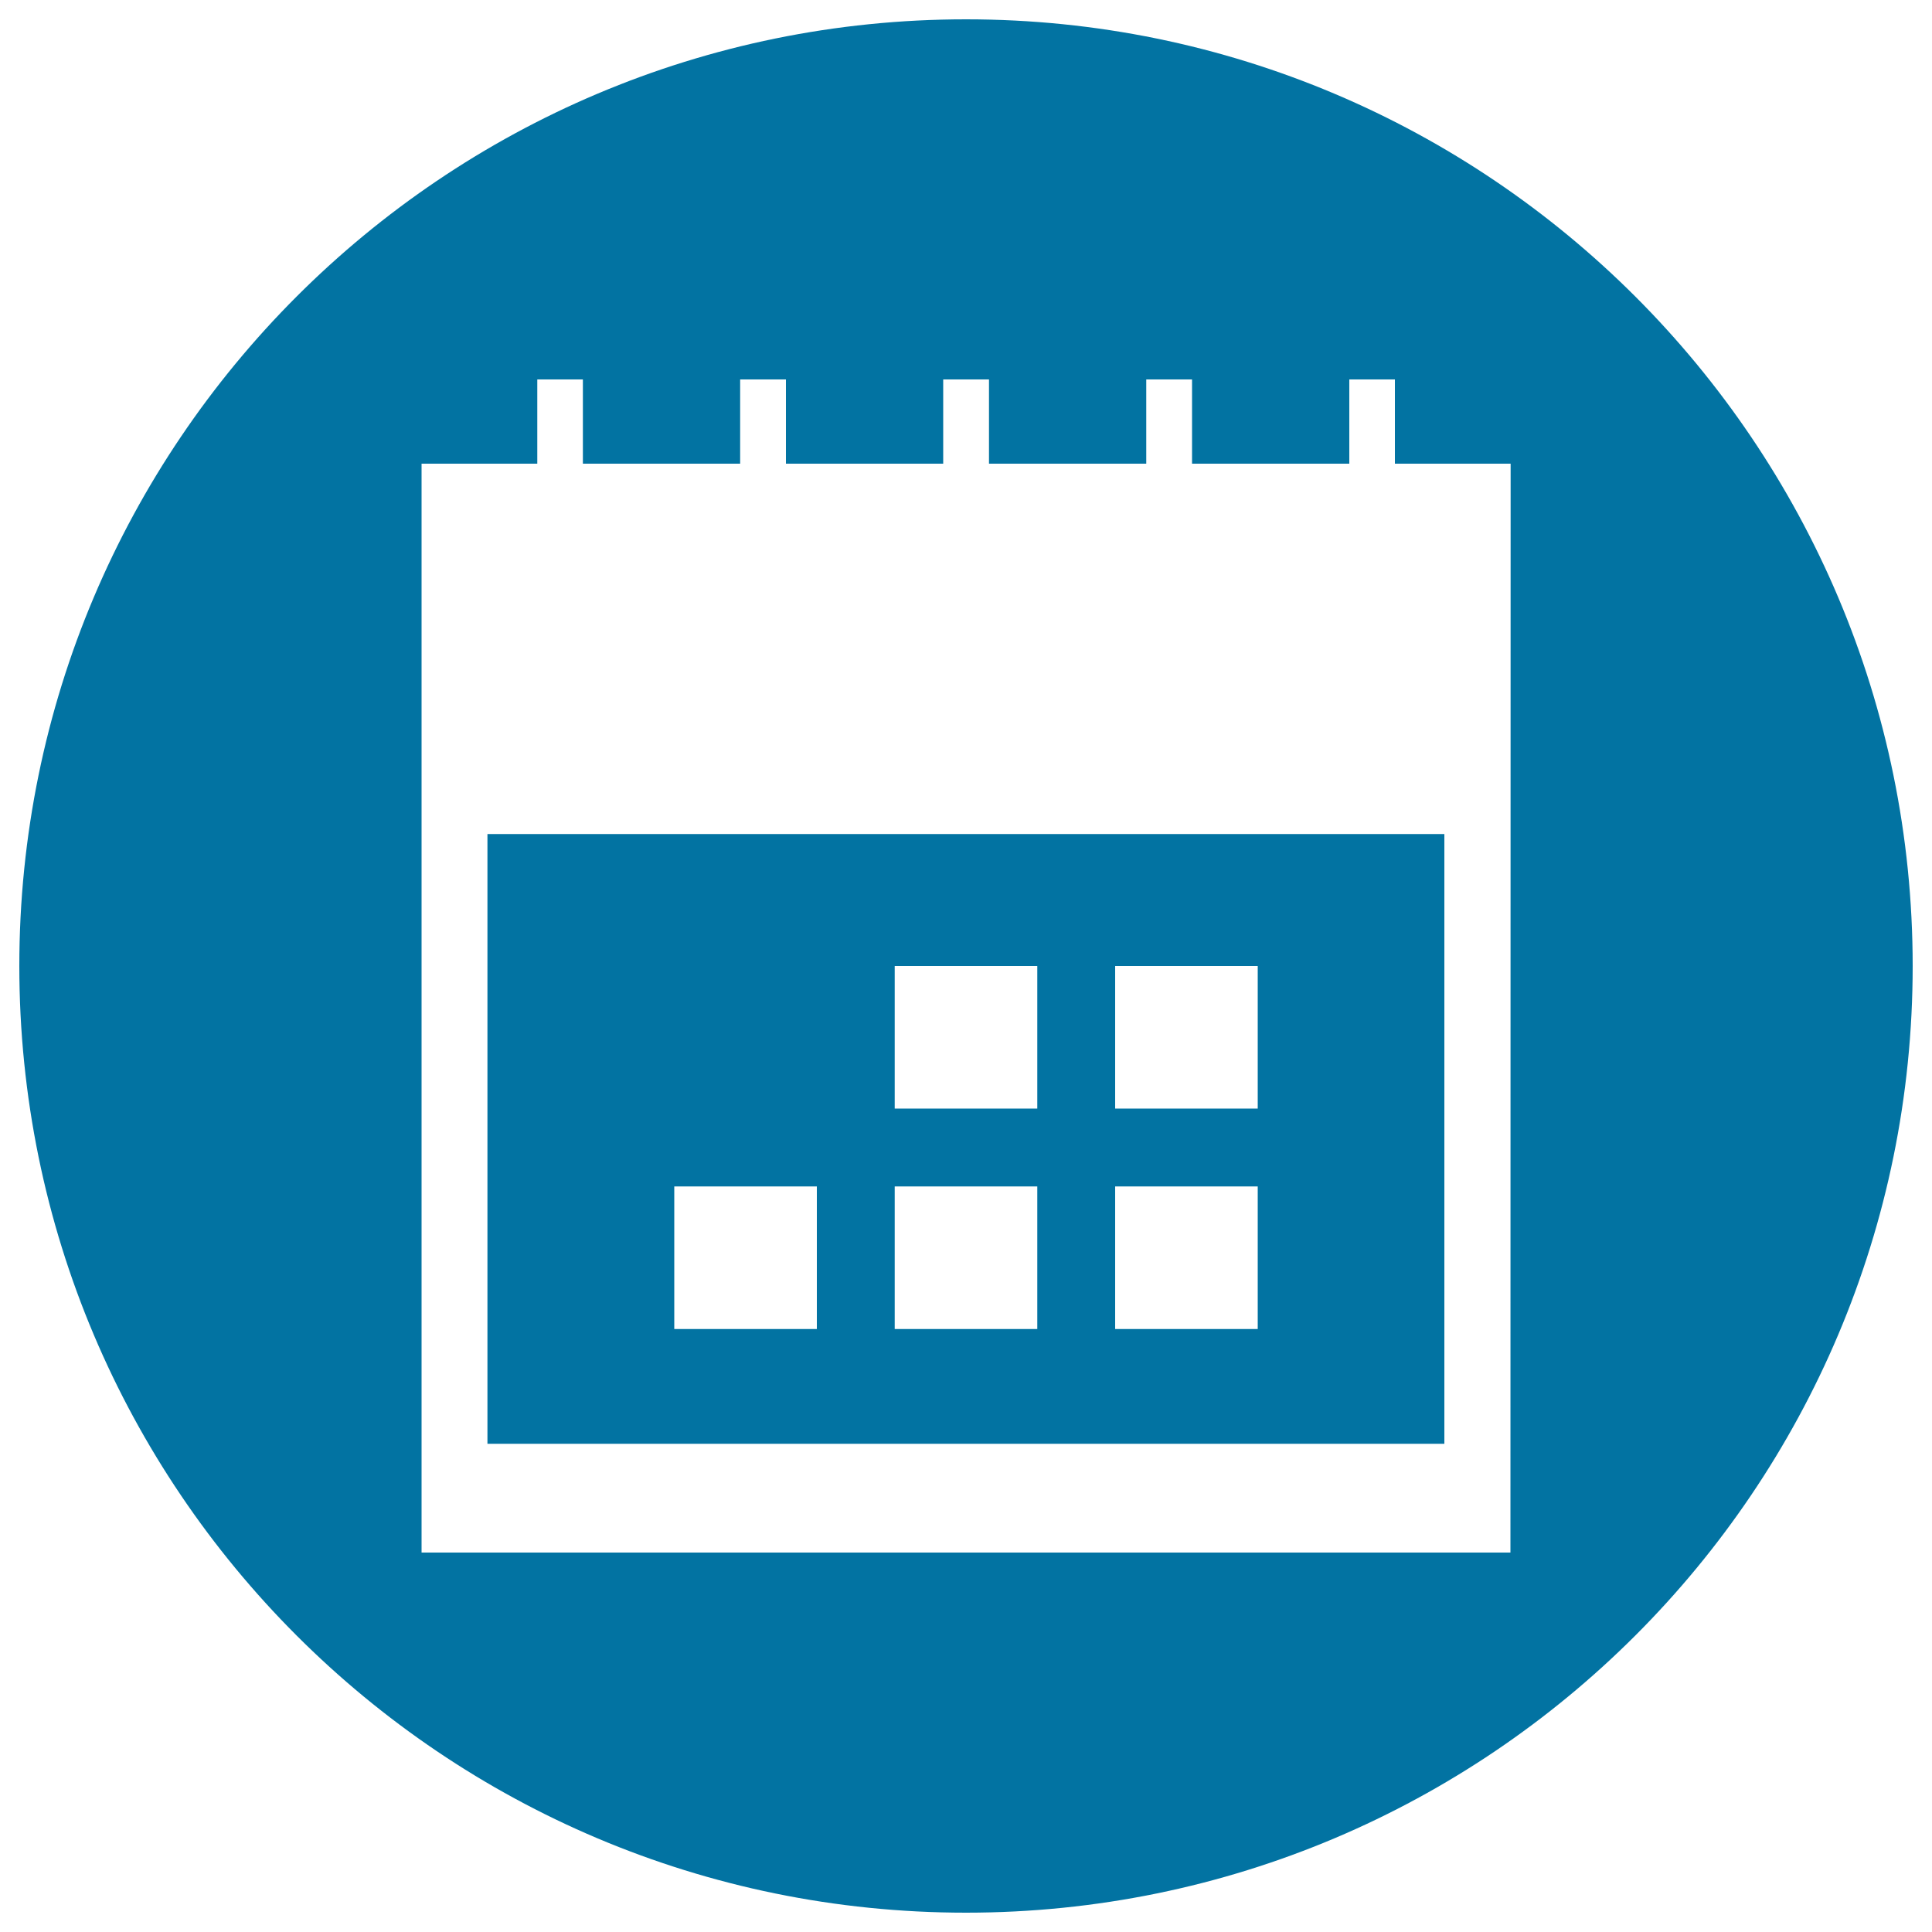<svg xmlns="http://www.w3.org/2000/svg" viewBox="0 0 1000 1000" style="fill:#0273a2">
<title>Calendar In A Circle Interface Symbol SVG icon</title>
<g><g><path d="M252.3,747.3h495.3V431.7H252.3V747.3z M577.2,500H651v73.8h-73.8V500z M577.2,614.1H651v73.8h-73.8V614.1z M463.1,500h73.8v73.8h-73.8V500z M463.1,614.1h73.8v73.8h-73.8V614.1z M349,614.1h73.8v73.8H349V614.1z"/><path d="M500,10C229.3,10,10,229.4,10,500c0,270.7,219.3,490,490,490c270.6,0,490-219.3,490-490C990,229.4,770.6,10,500,10z M781.8,803.6H218.2V240h59.9v-43.6h23.6V240h81.4v-43.6h23.7V240h81.4v-43.6h23.7V240h81.4v-43.6h23.7V240h81.4v-43.6h23.6V240h59.9L781.8,803.6L781.8,803.6z"/></g></g>
</svg>